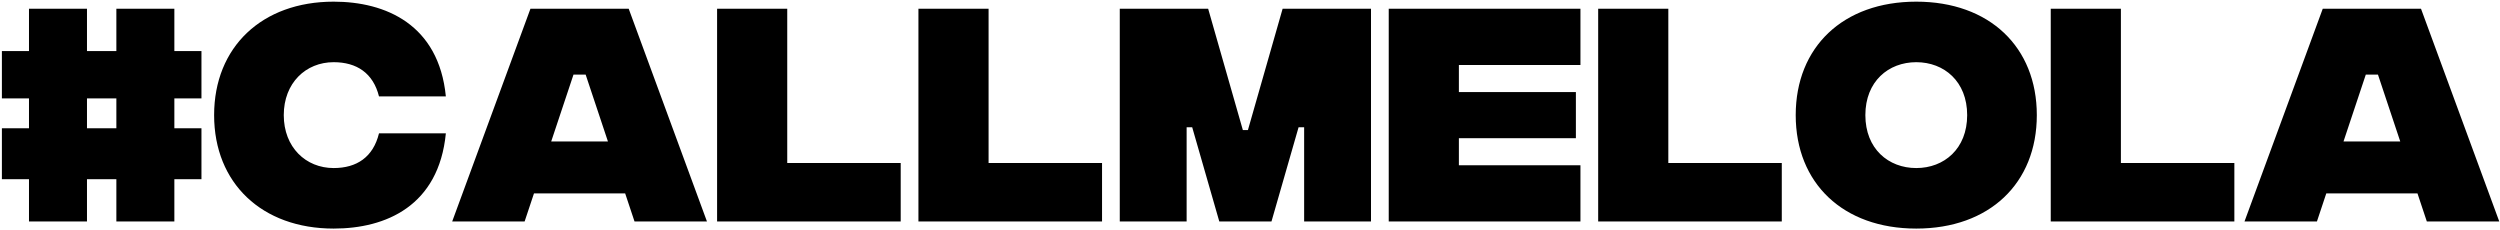 <?xml version="1.0" encoding="UTF-8"?>
<svg width="966px" height="89px" viewBox="0 0 966 89" version="1.1" xmlns="http://www.w3.org/2000/svg" xmlns:xlink="http://www.w3.org/1999/xlink">
    <title>#CALLMELOLA</title>
    <g id="Home-actual" stroke="none" stroke-width="1" fill="none" fill-rule="evenodd">
        <path d="M33.611,85.583 L33.611,69.241 L44.963,69.241 L44.963,85.583 L67.372,85.583 L67.372,69.241 L77.843,69.241 L77.843,49.571 L67.372,49.571 L67.372,38.024 L77.843,38.024 L77.843,19.724 L67.372,19.724 L67.372,3.382 L44.963,3.382 L44.963,19.724 L33.611,19.724 L33.611,3.382 L11.201,3.382 L11.201,19.724 L0.73,19.724 L0.73,38.024 L11.201,38.024 L11.201,49.571 L0.73,49.571 L0.73,69.241 L11.201,69.241 L11.201,85.583 L33.611,85.583 Z M44.963,49.571 L33.611,49.571 L33.611,38.024 L44.963,38.024 L44.963,49.571 Z M128.925,88.323 C149.182,88.323 169.537,79.516 172.277,51.529 L146.442,51.529 C144.191,60.727 137.831,64.935 128.925,64.935 C118.161,64.935 109.647,56.911 109.647,44.483 C109.647,32.055 118.161,24.03 128.925,24.03 C137.831,24.03 144.191,28.238 146.442,37.241 L172.277,37.241 C169.537,9.449 148.986,0.642 128.925,0.642 C101.231,0.642 82.736,18.159 82.736,44.483 C82.736,70.807 101.231,88.323 128.925,88.323 Z M202.711,85.583 L206.332,74.721 L241.561,74.721 L245.182,85.583 L273.169,85.583 L242.931,3.382 L204.962,3.382 L174.723,85.583 L202.711,85.583 Z M234.906,54.66 L212.986,54.66 L221.598,28.825 L226.295,28.825 L234.906,54.66 Z M348.031,85.583 L348.031,62.978 L304.191,62.978 L304.191,3.382 L277.084,3.382 L277.084,85.583 L348.031,85.583 Z M425.829,85.583 L425.829,62.978 L381.988,62.978 L381.988,3.382 L354.881,3.382 L354.881,85.583 L425.829,85.583 Z M458.514,85.583 L458.514,49.18 L460.667,49.18 L471.138,85.583 L491.297,85.583 L501.767,49.18 L503.92,49.18 L503.92,85.583 L529.755,85.583 L529.755,3.382 L495.602,3.382 L482.196,50.256 L480.238,50.256 L466.832,3.382 L432.679,3.382 L432.679,85.583 L458.514,85.583 Z M610.684,85.583 L610.684,63.859 L563.712,63.859 L563.712,53.388 L608.923,53.388 L608.923,35.578 L563.712,35.578 L563.712,25.107 L610.684,25.107 L610.684,3.382 L536.605,3.382 L536.605,85.583 L610.684,85.583 Z M688.482,85.583 L688.482,62.978 L644.641,62.978 L644.641,3.382 L617.534,3.382 L617.534,85.583 L688.482,85.583 Z M740.445,88.323 C768.726,88.323 787.026,70.807 787.026,44.483 C787.026,18.159 768.726,0.642 740.445,0.642 C712.164,0.642 693.864,18.159 693.864,44.483 C693.864,70.807 712.164,88.323 740.445,88.323 Z M740.445,64.935 C729.681,64.935 720.775,57.498 720.775,44.483 C720.775,31.467 729.681,24.03 740.445,24.03 C751.209,24.03 760.115,31.467 760.115,44.483 C760.115,57.498 751.209,64.935 740.445,64.935 Z M863.356,85.583 L863.356,62.978 L819.515,62.978 L819.515,3.382 L792.408,3.382 L792.408,85.583 L863.356,85.583 Z M895.258,85.583 L898.878,74.721 L934.108,74.721 L937.728,85.583 L965.716,85.583 L935.478,3.382 L897.508,3.382 L867.27,85.583 L895.258,85.583 Z M927.453,54.66 L905.533,54.66 L914.144,28.825 L918.842,28.825 L927.453,54.66 Z" id="#CALLMELOLA" fill="#000000" fill-rule="nonzero"></path>
    </g>
</svg>